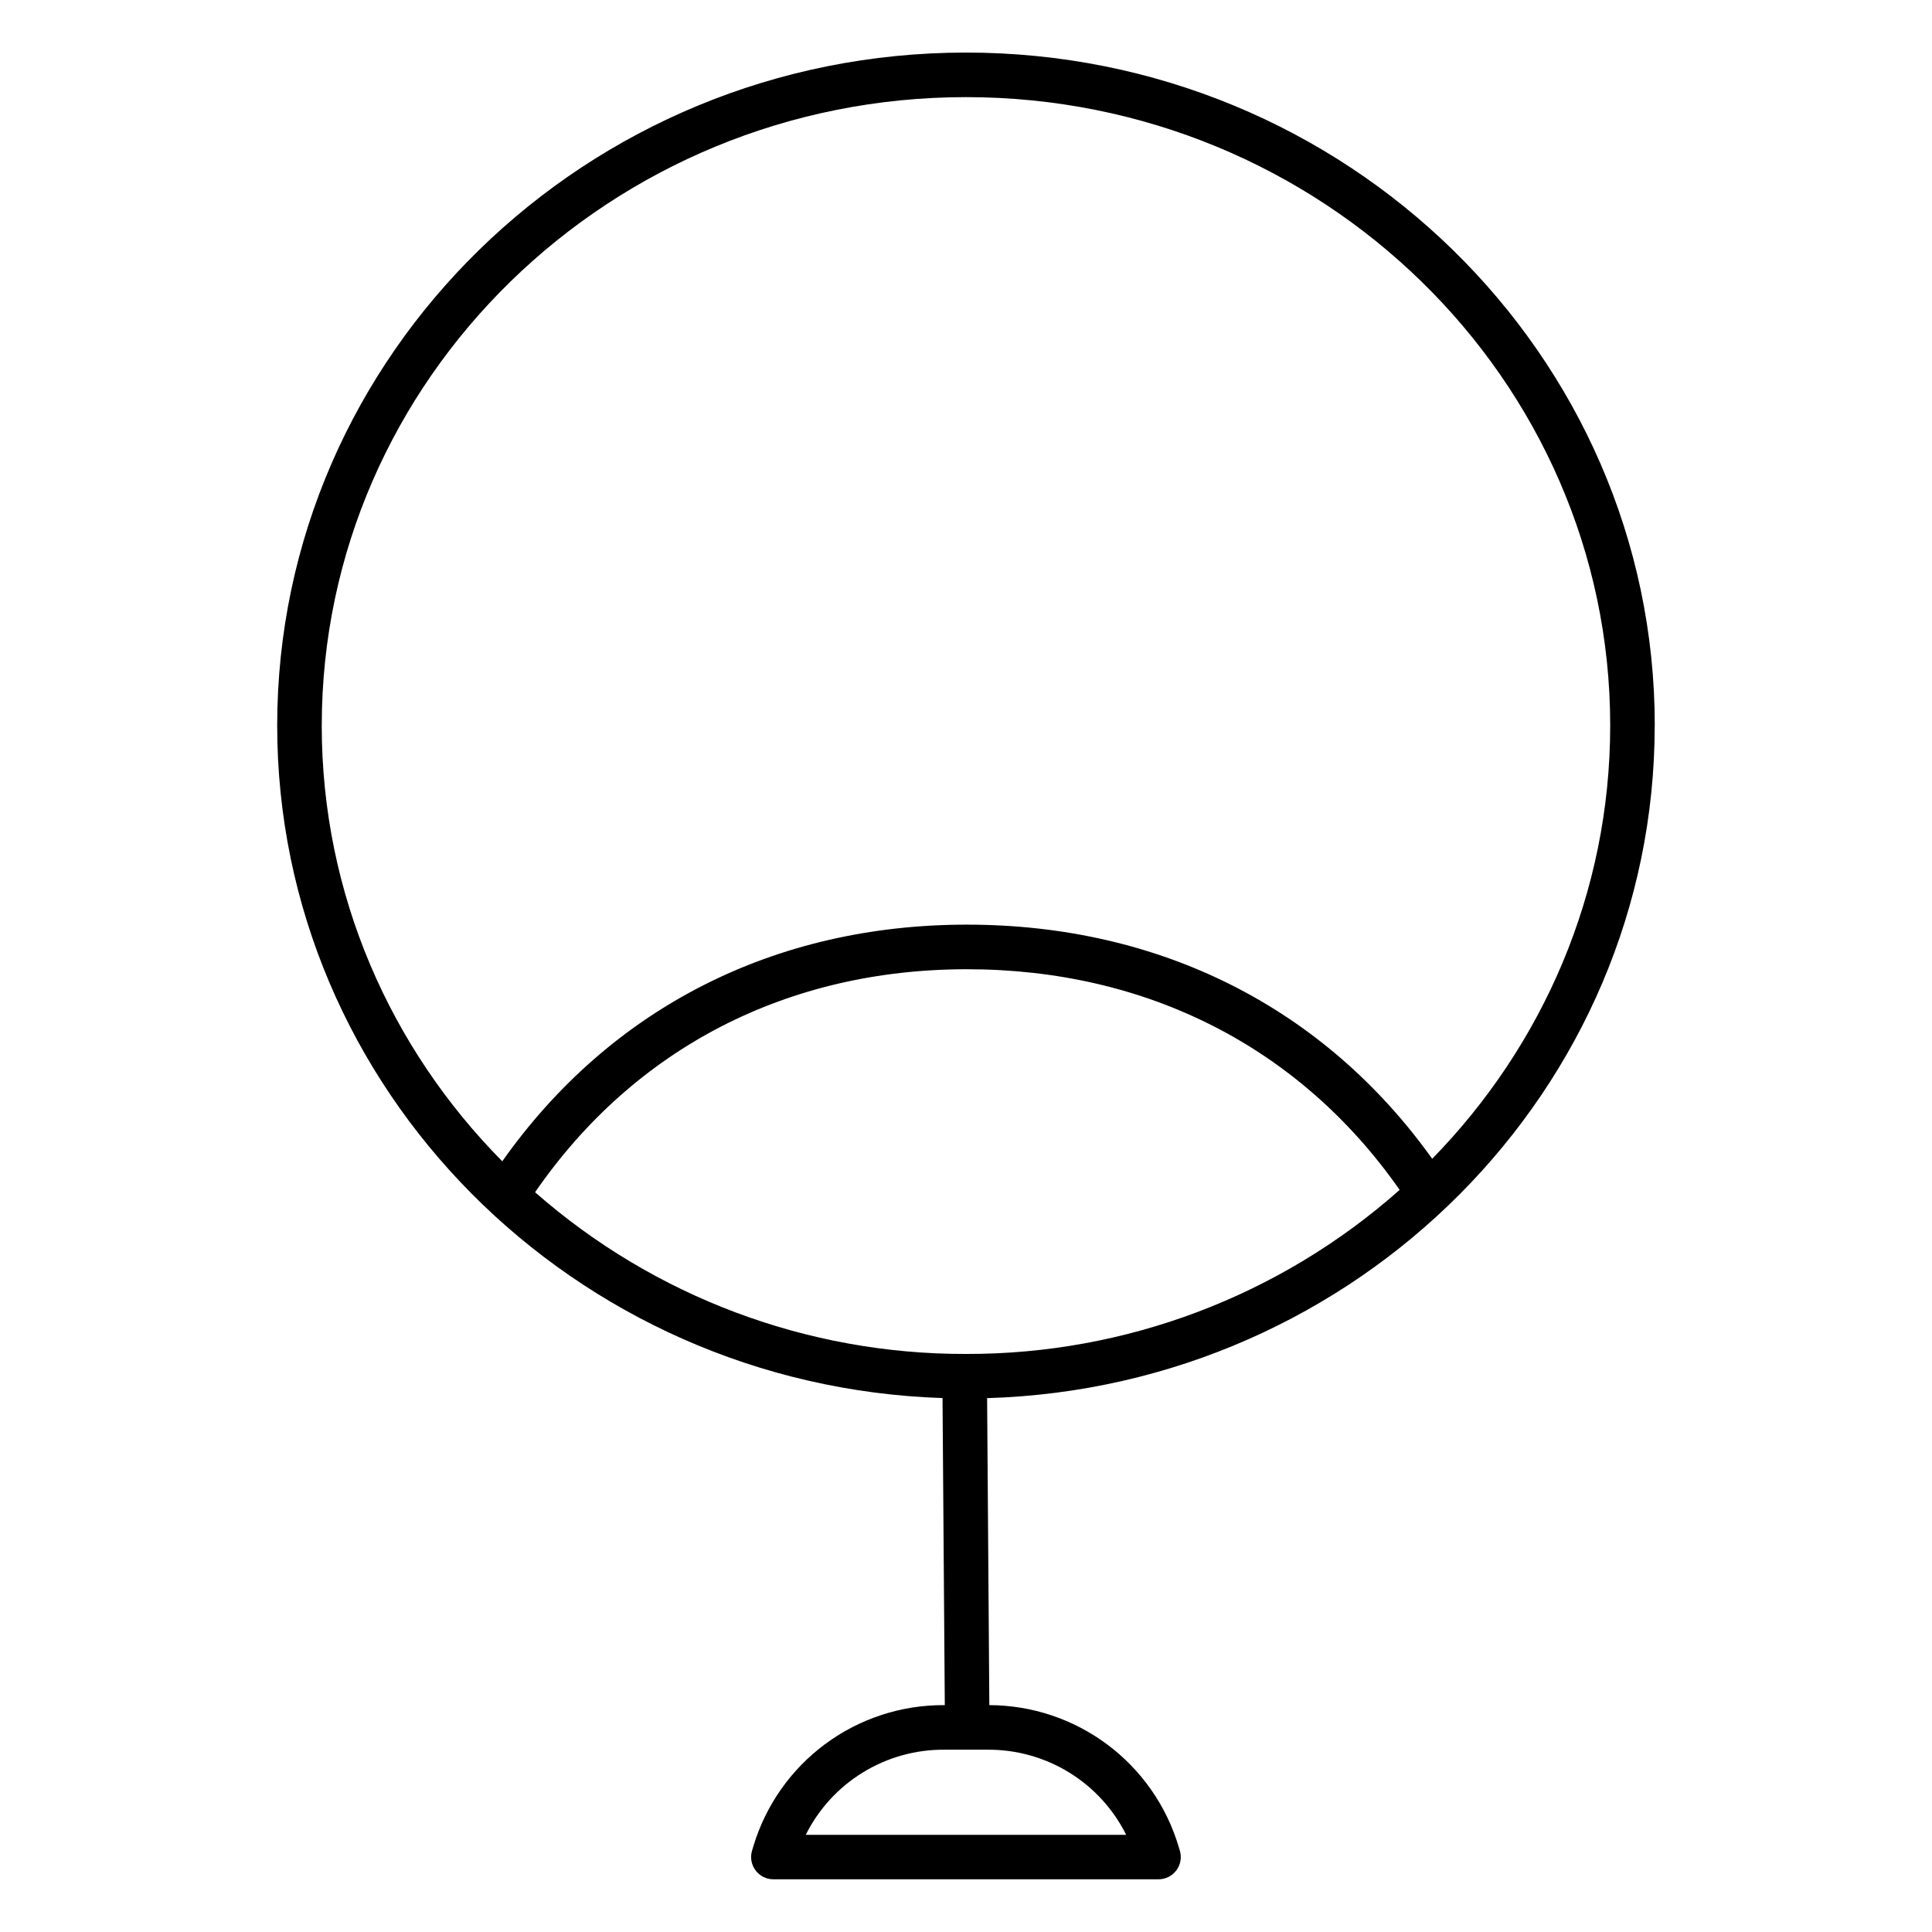 <?xml version="1.0" encoding="UTF-8"?>
<!-- The Best Svg Icon site in the world: iconSvg.co, Visit us! https://iconsvg.co -->
<svg fill="#000000" width="800px" height="800px" version="1.1" viewBox="144 144 512 512" xmlns="http://www.w3.org/2000/svg">
 <path d="m582.53 336.27c0-98.34-81.879-178.34-182.53-178.34-100.66 0-182.54 80-182.54 178.34 0 96.305 78.543 175.02 176.32 178.23l0.602 81.379h-0.195l-0.004-0.004c-11.328-0.051-22.371 3.562-31.477 10.301-9.105 6.738-15.789 16.242-19.051 27.094l-0.344 1.141c-0.547 1.789-0.211 3.727 0.898 5.231 1.113 1.504 2.871 2.391 4.738 2.394h102.08c1.867-0.004 3.625-0.891 4.738-2.394 1.109-1.504 1.445-3.441 0.898-5.231l-0.344-1.141c-3.242-10.785-9.867-20.242-18.895-26.973-9.027-6.734-19.977-10.387-31.238-10.422l-0.59-81.355c98.062-2.902 176.92-81.742 176.92-178.25zm-182.53 166.54c-42.02 0.105-82.629-15.133-114.2-42.855 26.312-38.16 66.746-59.098 114.44-59.098 47.691 0 88.32 20.723 114.68 58.477-31.676 28.109-72.578 43.582-114.92 43.477zm-170.73-166.54c0-91.824 76.586-166.53 170.73-166.53 94.137 0 170.72 74.707 170.72 166.53 0 44.469-17.957 84.93-47.172 114.82-28.633-40.07-72.137-62.051-123.32-62.051s-94.531 22.219-123.12 62.719c-29.641-29.961-47.844-70.691-47.844-115.49zm213.18 293.98h-84.918c3.394-6.809 8.625-12.527 15.105-16.516 6.477-3.988 13.941-6.082 21.547-6.047h11.613c7.606-0.035 15.07 2.059 21.551 6.047 6.477 3.988 11.711 9.707 15.102 16.516z"/>
</svg>
